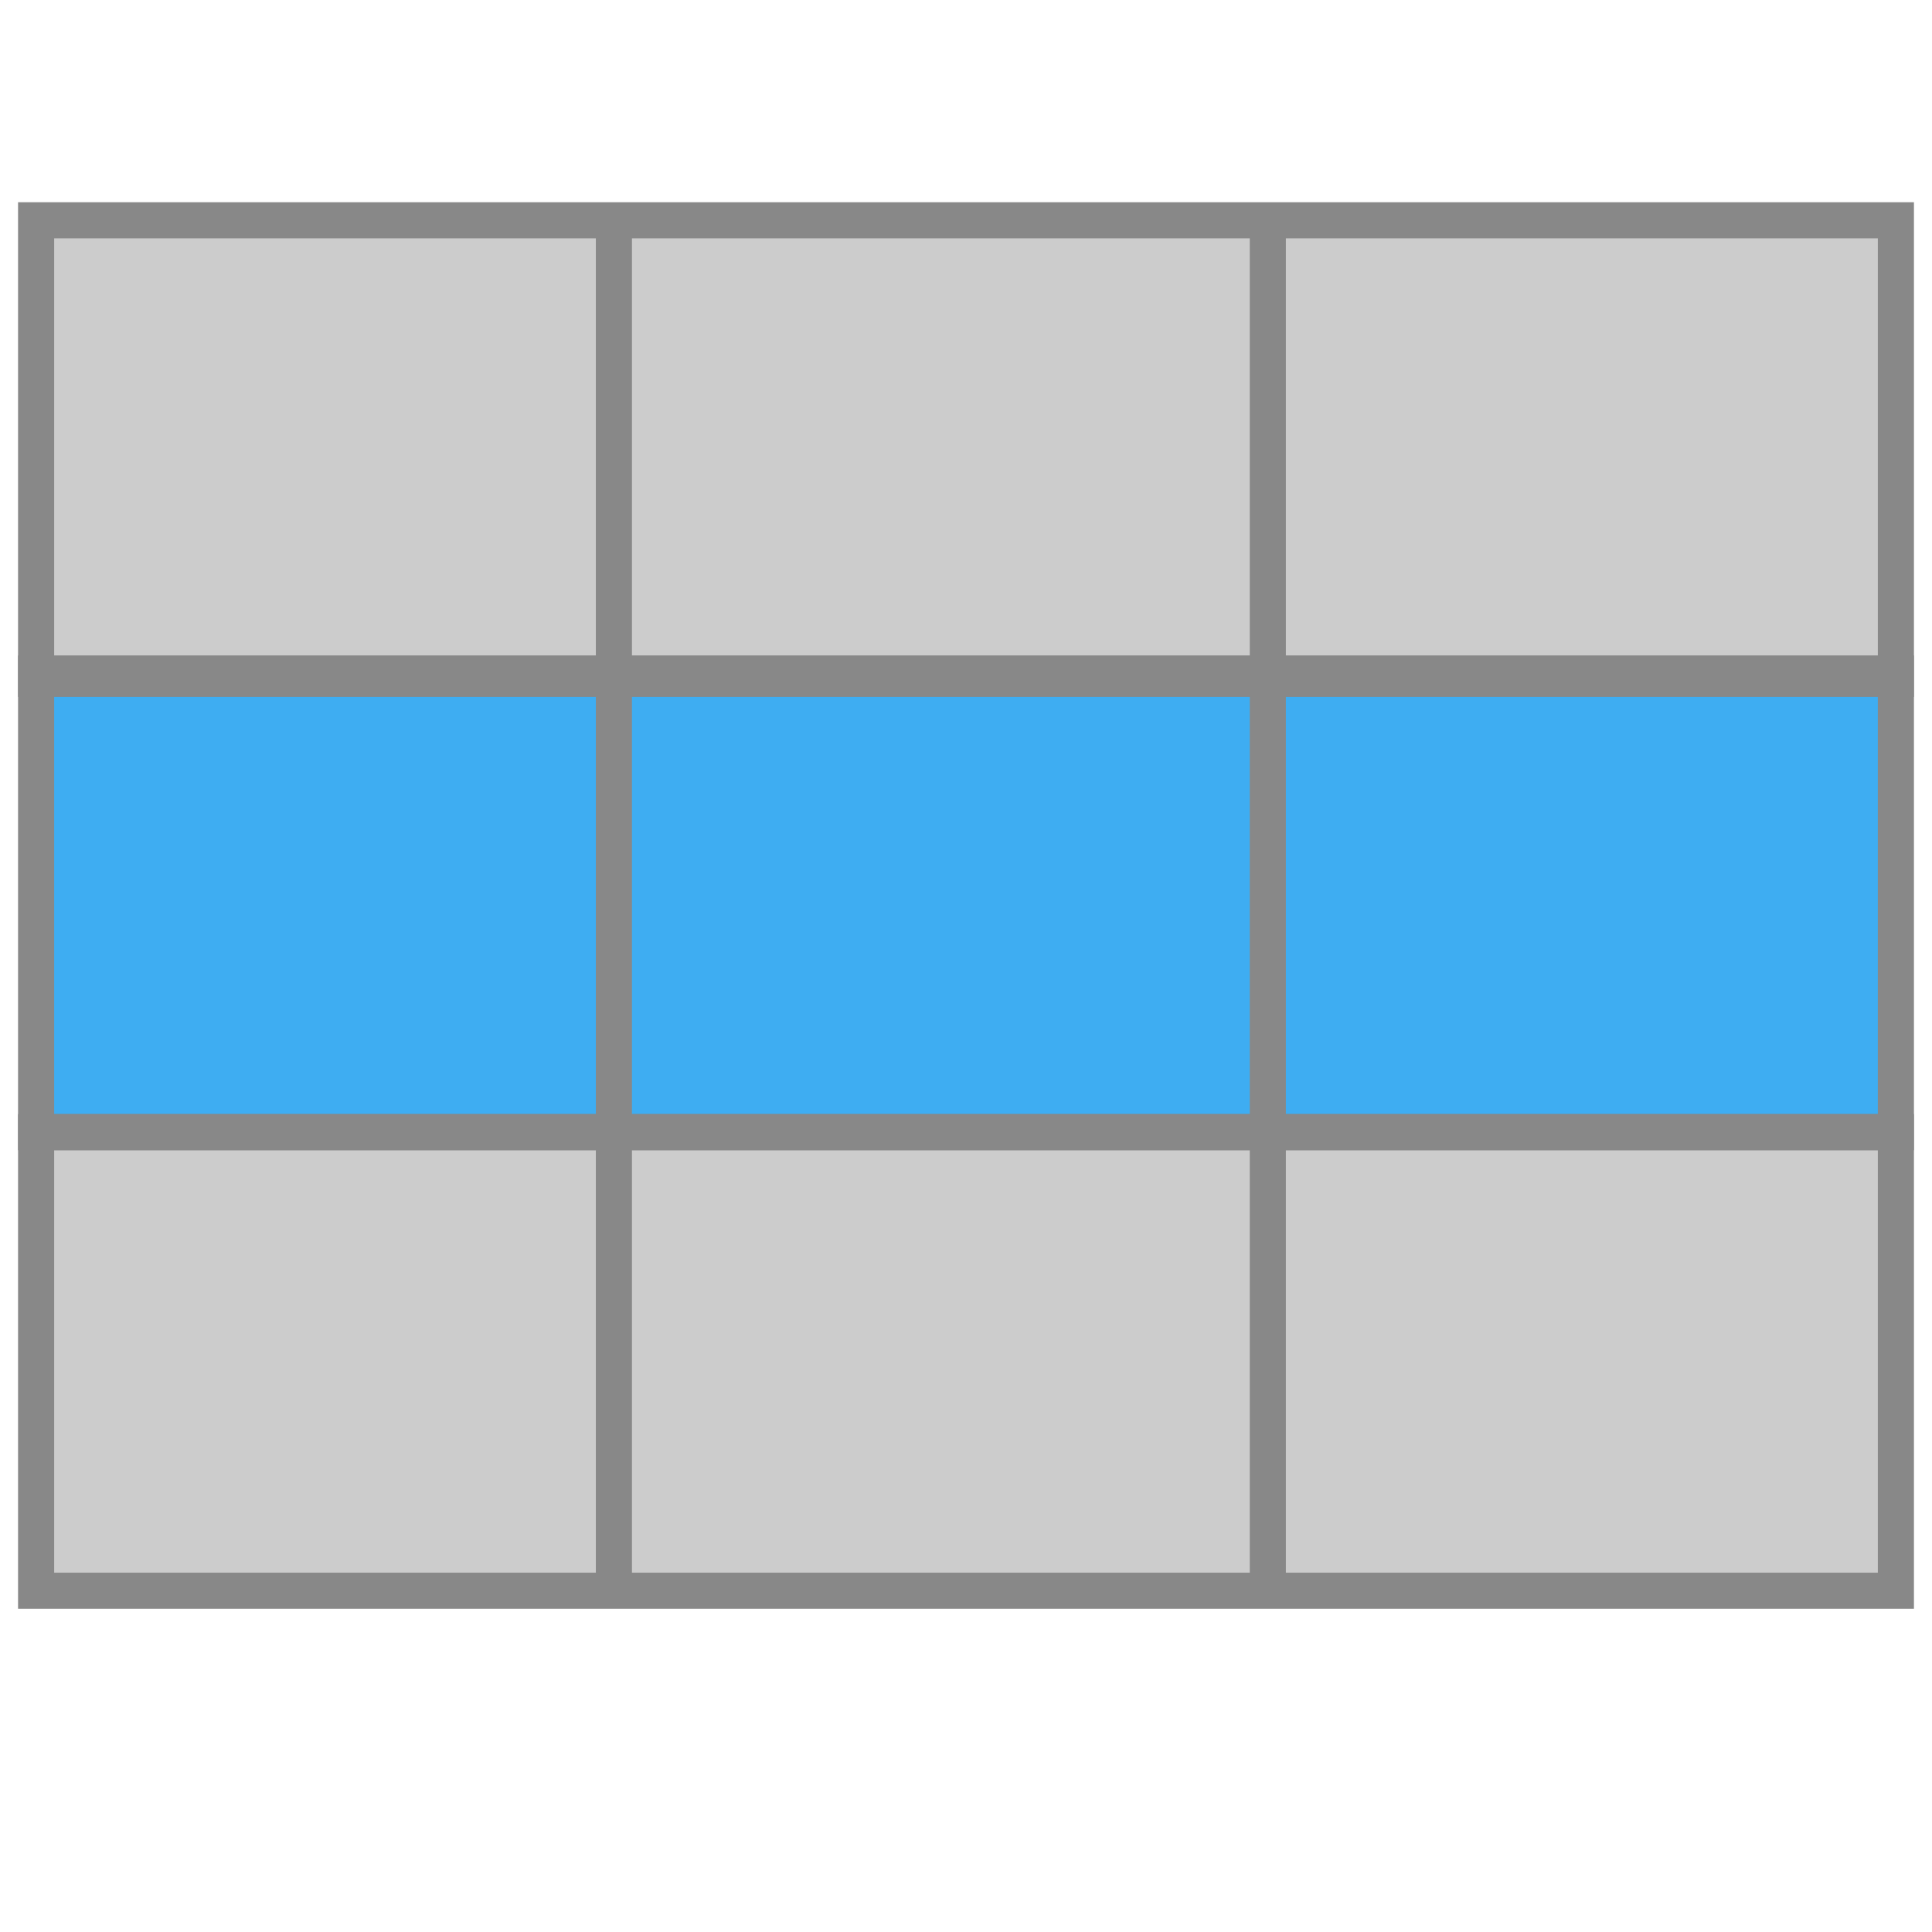 <svg width='535' height='535' viewBox='0 0 535 535' xmlns='http://www.w3.org/2000/svg'>
  <g xmlns='http://www.w3.org/2000/svg' transform='translate(0,56)'>

    <!--Backgrounds-->
    <rect stroke='transparent' height='379' width='515' y='5' x='10' fill='#ccc'/>
    <rect stroke='transparent' height='127' width='515' y='130.5' x='10' fill='#3eadf2'/>

    <!--Table rows grid-->
    <rect stroke='#888' height='127' width='515' y='5' x='10' stroke-width='10' fill='transparent'/>
    <rect stroke='#888' height='127' width='515' y='130.5' x='10' stroke-width='10' fill='transparent'/>
    <rect stroke='#888' height='127' width='515' y='257.5' x='10' stroke-width='10' fill='transparent'/>

    <!--Table columns grid-->
    <line stroke='#888' stroke-linecap='null' stroke-linejoin='null' y2='384' x2='170' y1='5' x1='170' stroke-width='10' fill='transparent'/>
    <line stroke='#888' stroke-linecap='null' stroke-linejoin='null' y2='384' x2='351.081' y1='5' x1='351.081' stroke-width='10' fill='transparent'/>

  </g>  
</svg>
